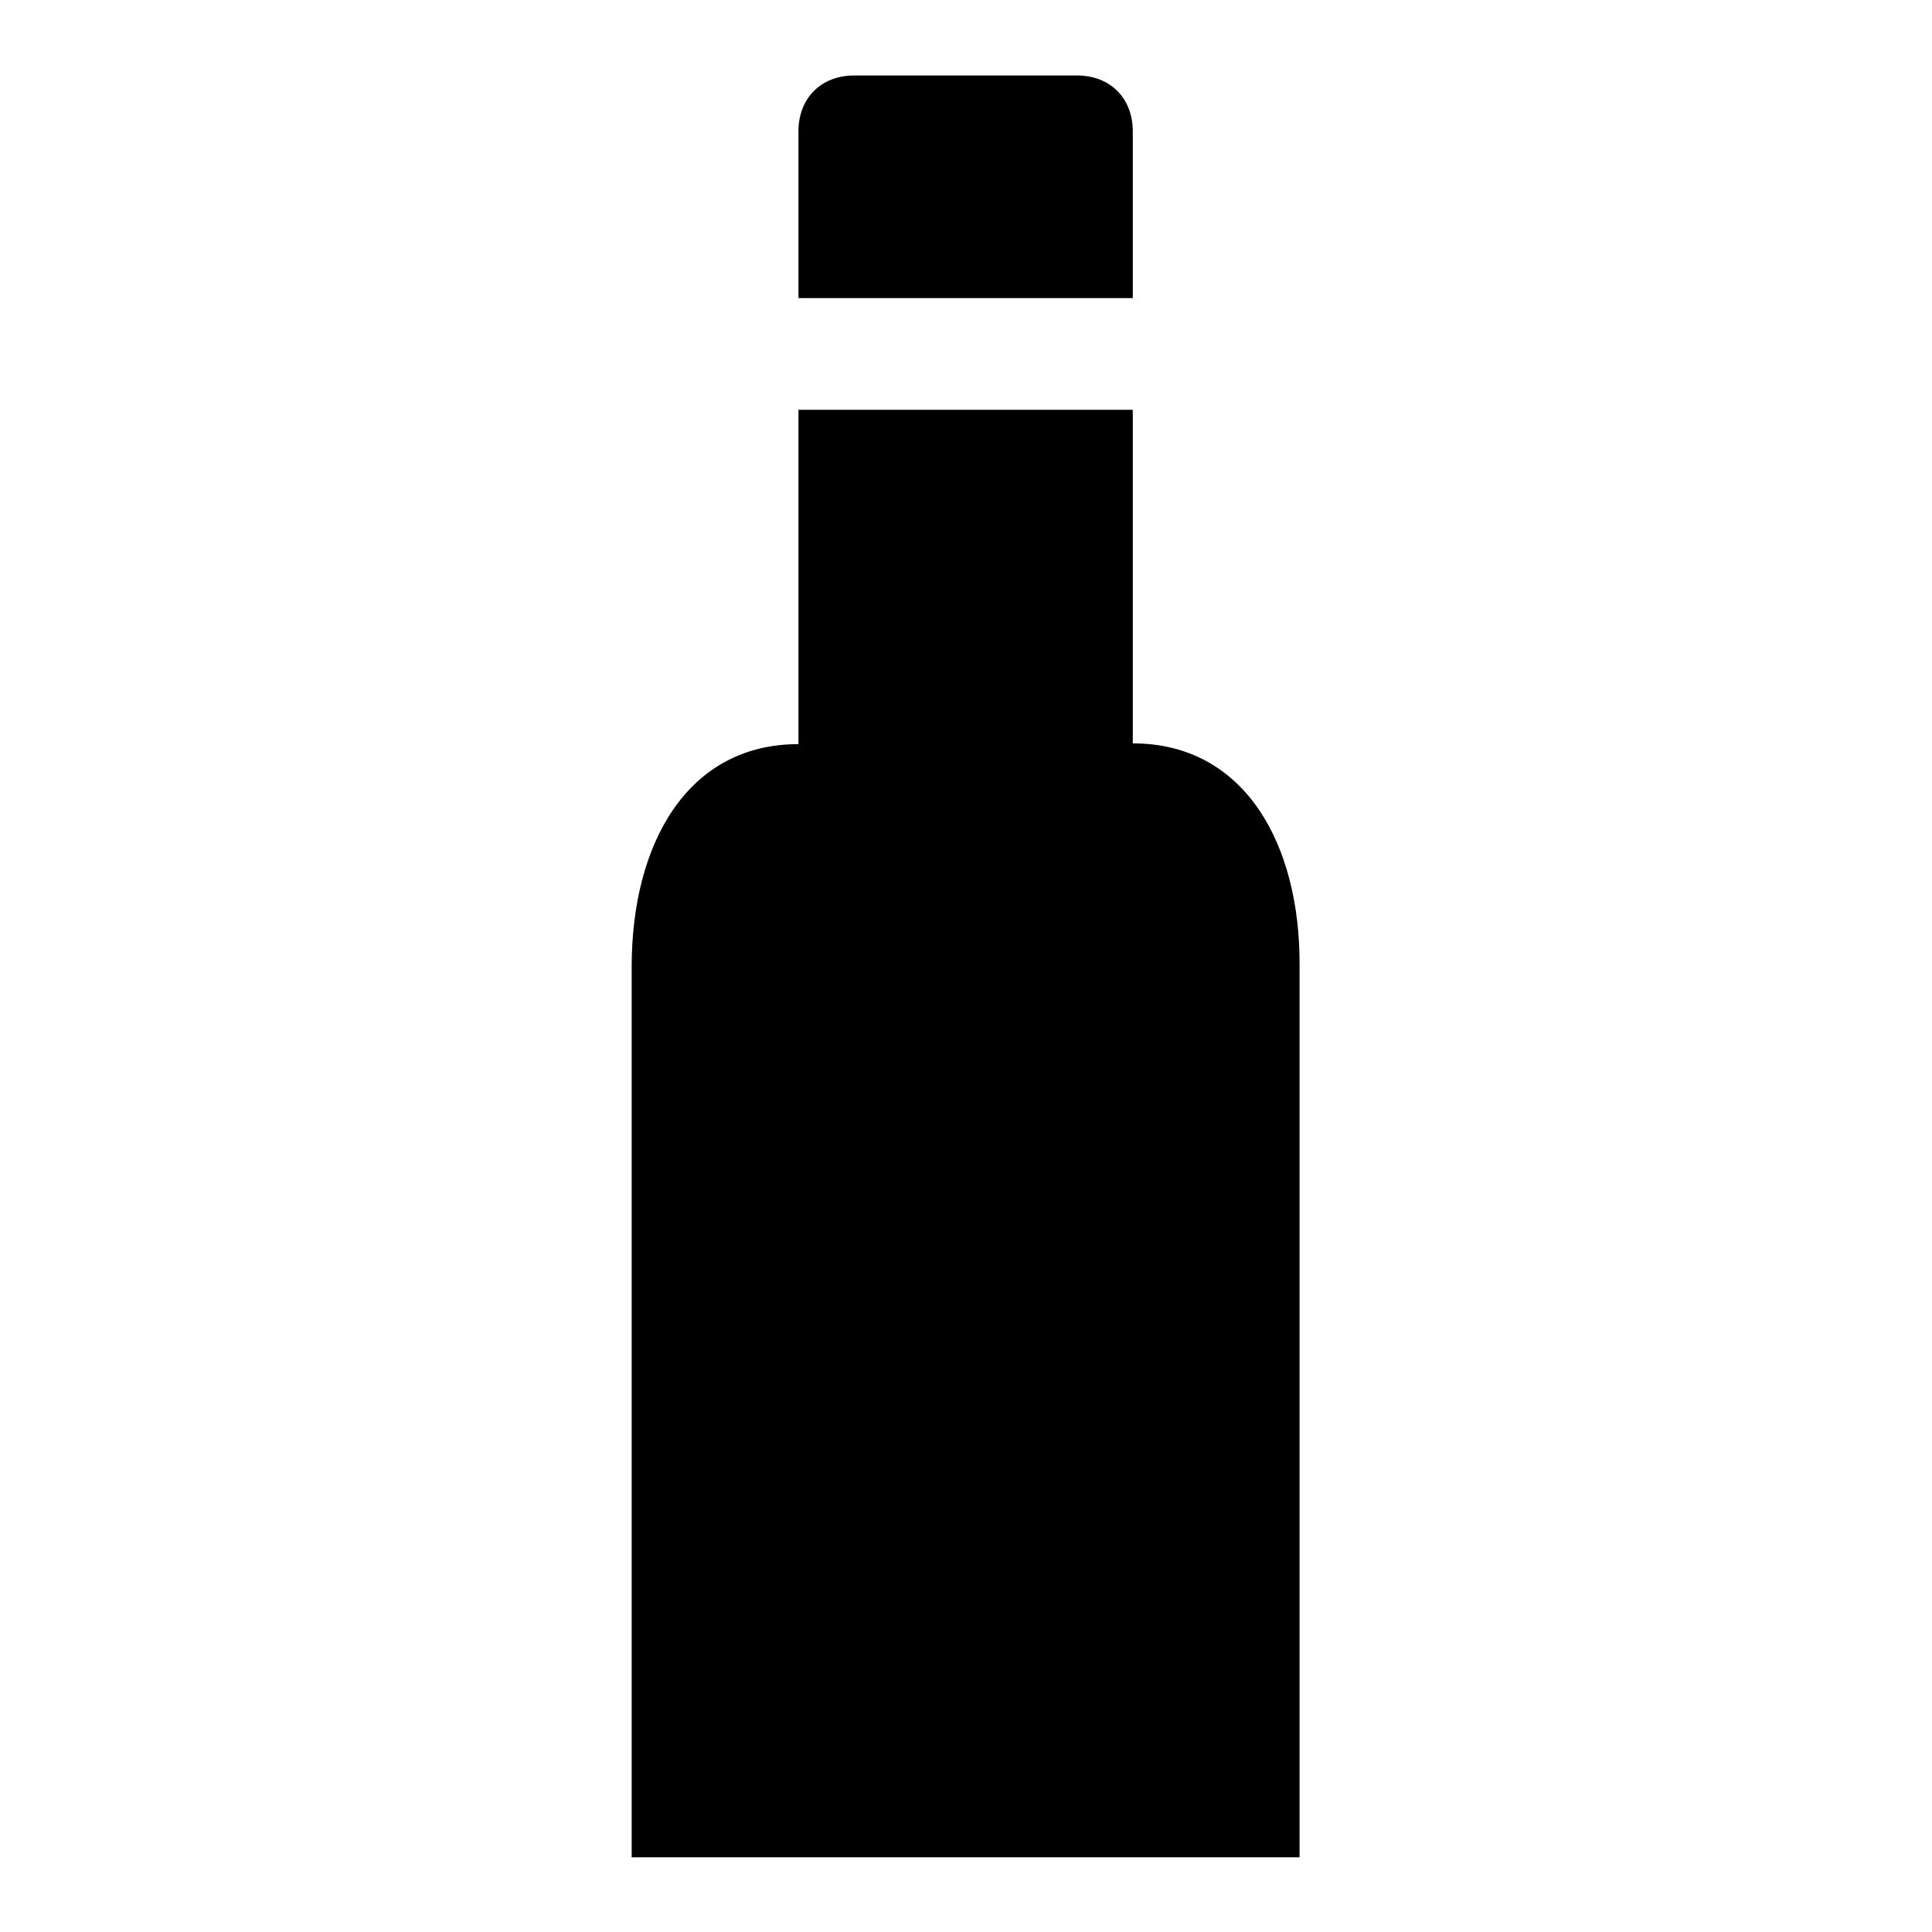 <?xml version="1.0" encoding="utf-8"?>
<!-- Svg Vector Icons : http://www.onlinewebfonts.com/icon -->
<!DOCTYPE svg PUBLIC "-//W3C//DTD SVG 1.1//EN" "http://www.w3.org/Graphics/SVG/1.1/DTD/svg11.dtd">
<svg version="1.1" xmlns="http://www.w3.org/2000/svg" xmlns:xlink="http://www.w3.org/1999/xlink" x="0px" y="0px" viewBox="0 0 256 256" enable-background="new 0 0 256 256" xml:space="preserve">
<g><g><path fill="#000000" d="M150.1,98.5L150.1,98.5V54.3h-44.3v44.3l0,0c-14.8,0-22.1,13.3-22.1,29.5v118h88.5V128C172.3,111.8,164.9,98.5,150.1,98.5z M150.1,17.4c0-4.4-3-7.4-7.4-7.4h-29.5c-4.4,0-7.4,3-7.4,7.4v22.1h44.3V17.4z"/></g></g>
</svg>